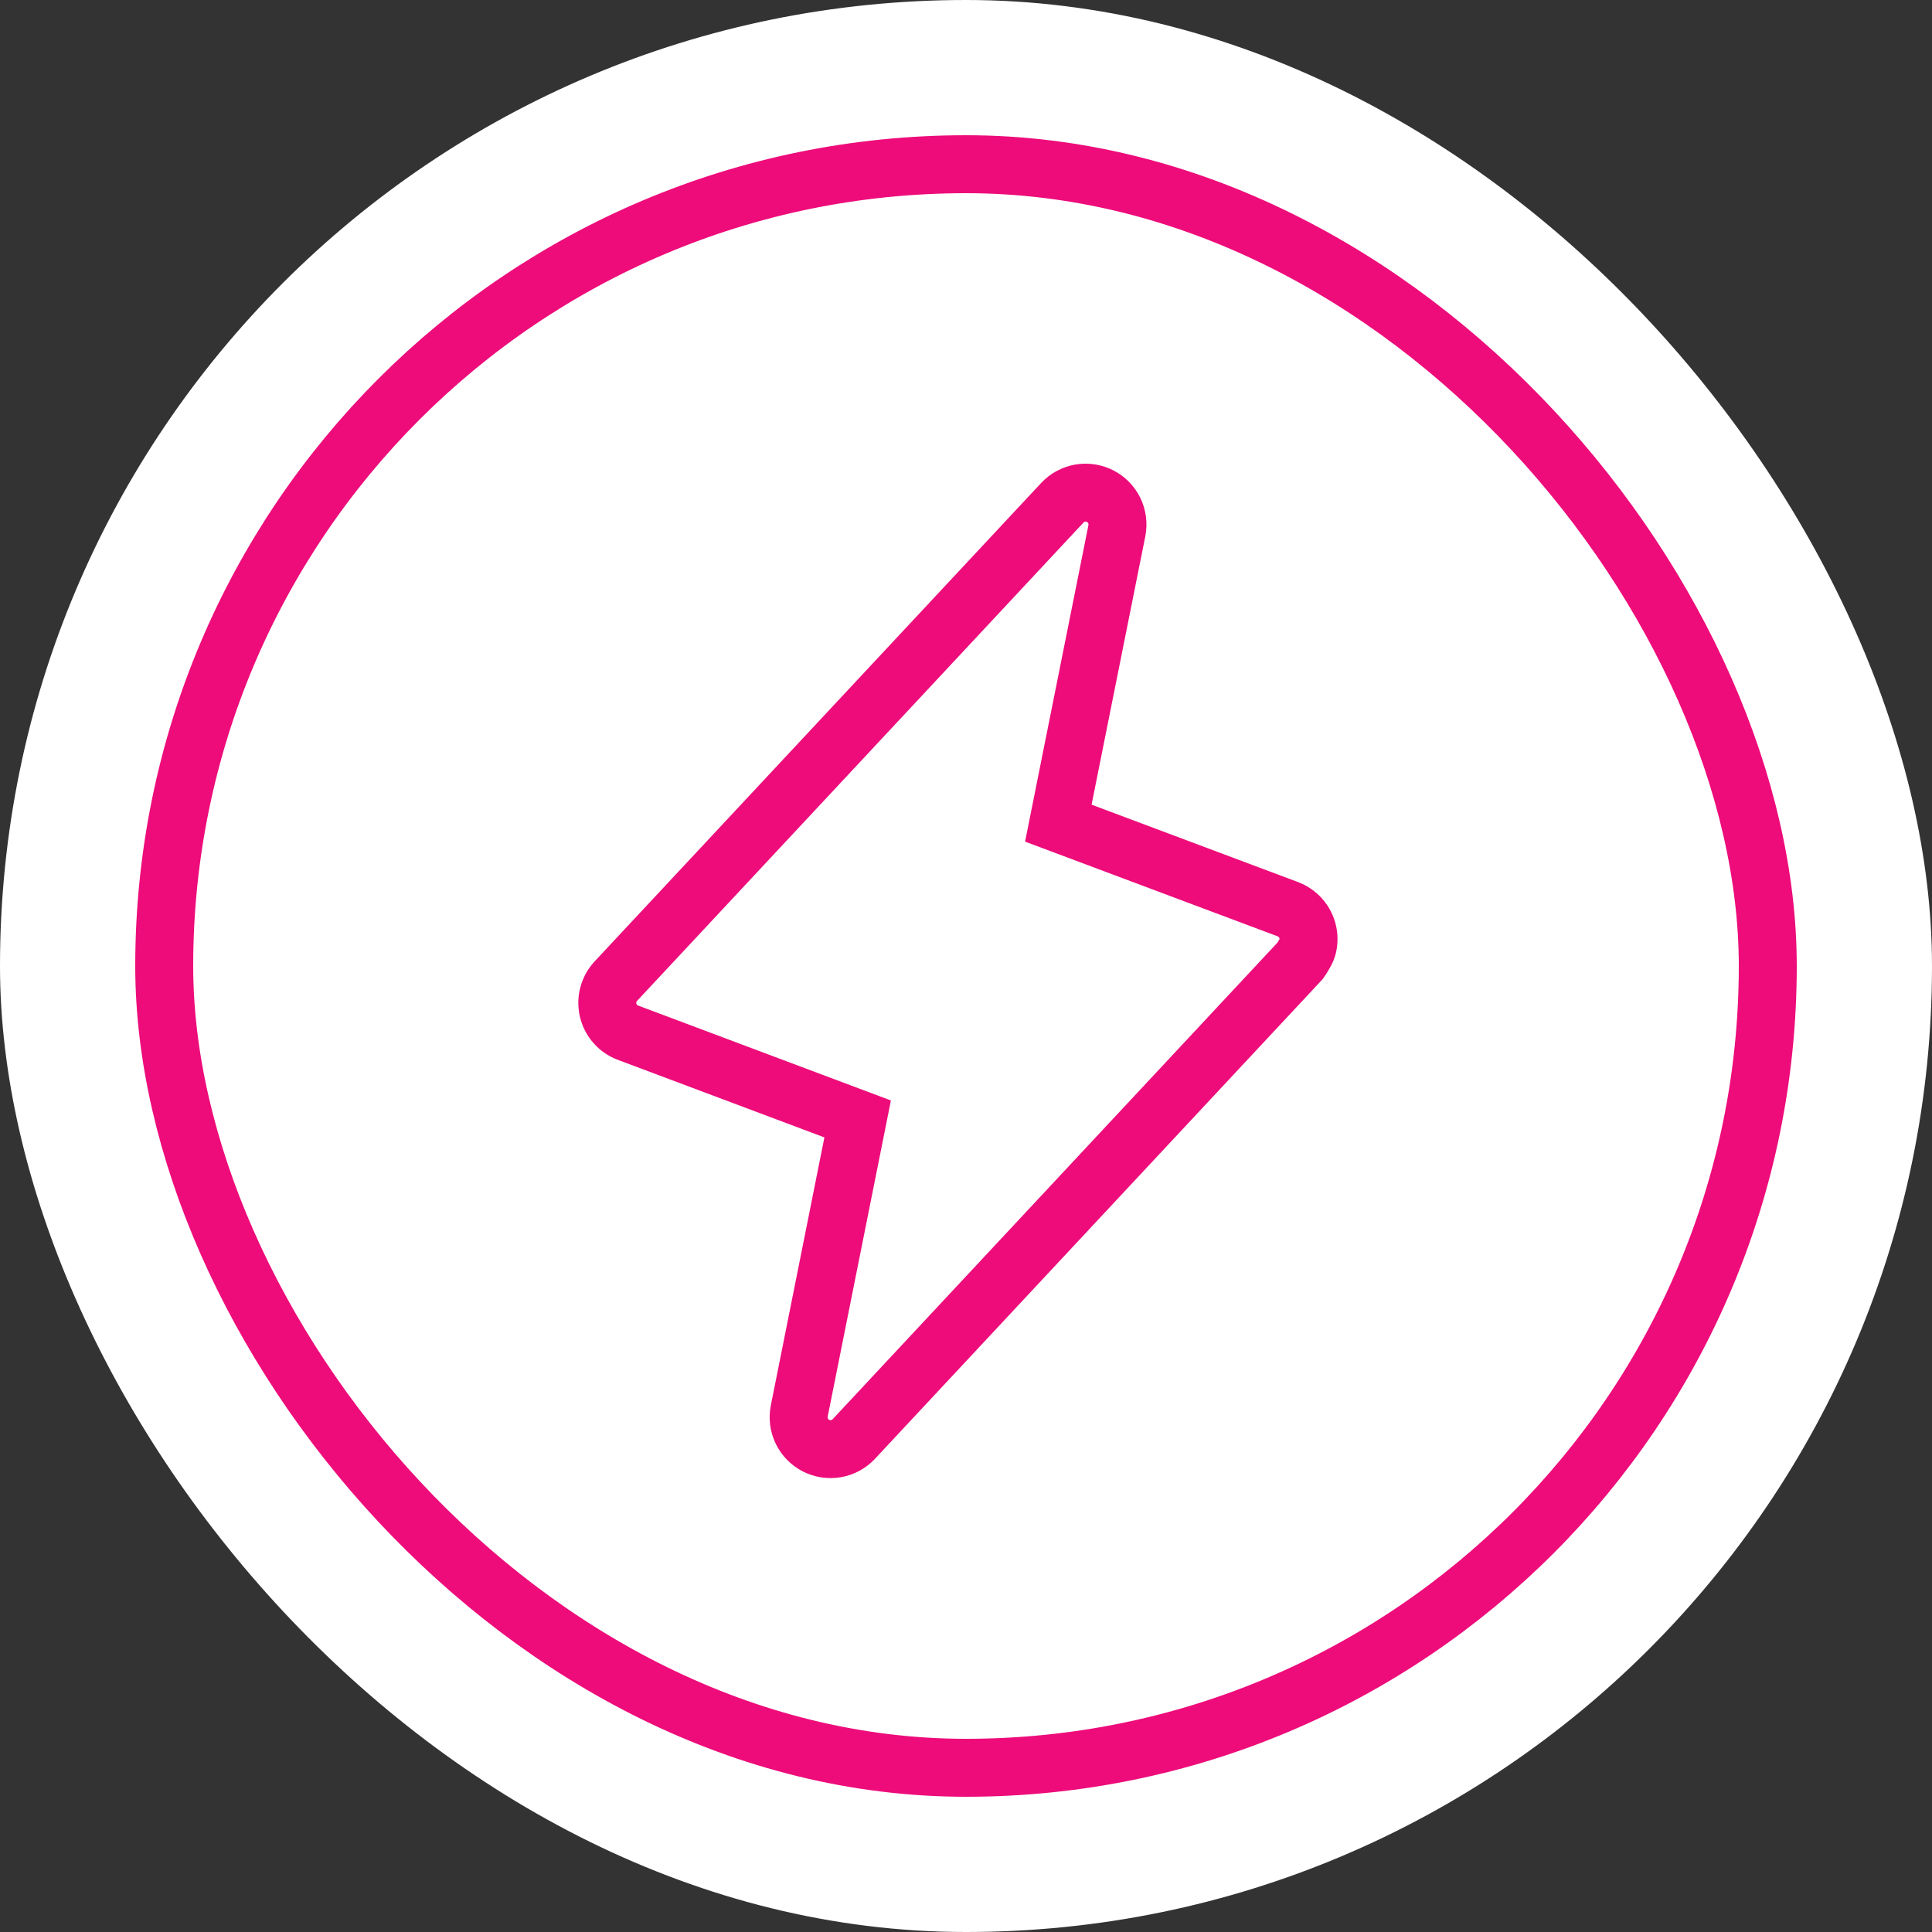 <svg width="100" height="100" viewBox="0 0 100 100" fill="none" xmlns="http://www.w3.org/2000/svg">
<rect x="0" y="0" width="100" height="100" fill="#333333" stroke="none"/>
<rect width="100" height="100" rx="50" fill="white"/>
<rect x="8.5" y="8.5" width="83" height="83" rx="41.5" stroke="#ED0C7A" stroke-width="3"/>
<path d="M67.292 49.734L44.192 74.484C43.947 74.746 43.624 74.92 43.271 74.982C42.918 75.043 42.555 74.988 42.236 74.825C41.918 74.662 41.661 74.4 41.504 74.078C41.347 73.756 41.3 73.392 41.368 73.041L44.392 57.916L32.505 53.453C32.25 53.358 32.023 53.2 31.843 52.995C31.663 52.791 31.537 52.544 31.476 52.279C31.415 52.013 31.42 51.736 31.492 51.474C31.563 51.211 31.699 50.969 31.887 50.772L54.987 26.022C55.232 25.761 55.555 25.586 55.907 25.524C56.26 25.463 56.623 25.518 56.942 25.681C57.261 25.844 57.518 26.106 57.675 26.428C57.831 26.75 57.879 27.114 57.81 27.465L54.779 42.606L66.665 47.063C66.918 47.16 67.144 47.317 67.322 47.521C67.5 47.725 67.626 47.97 67.687 48.234C67.748 48.498 67.743 48.773 67.673 49.035C67.602 49.296 67.292 49.734 67.292 49.734Z" stroke="#ED0C7A" stroke-width="3"/>
</svg>
